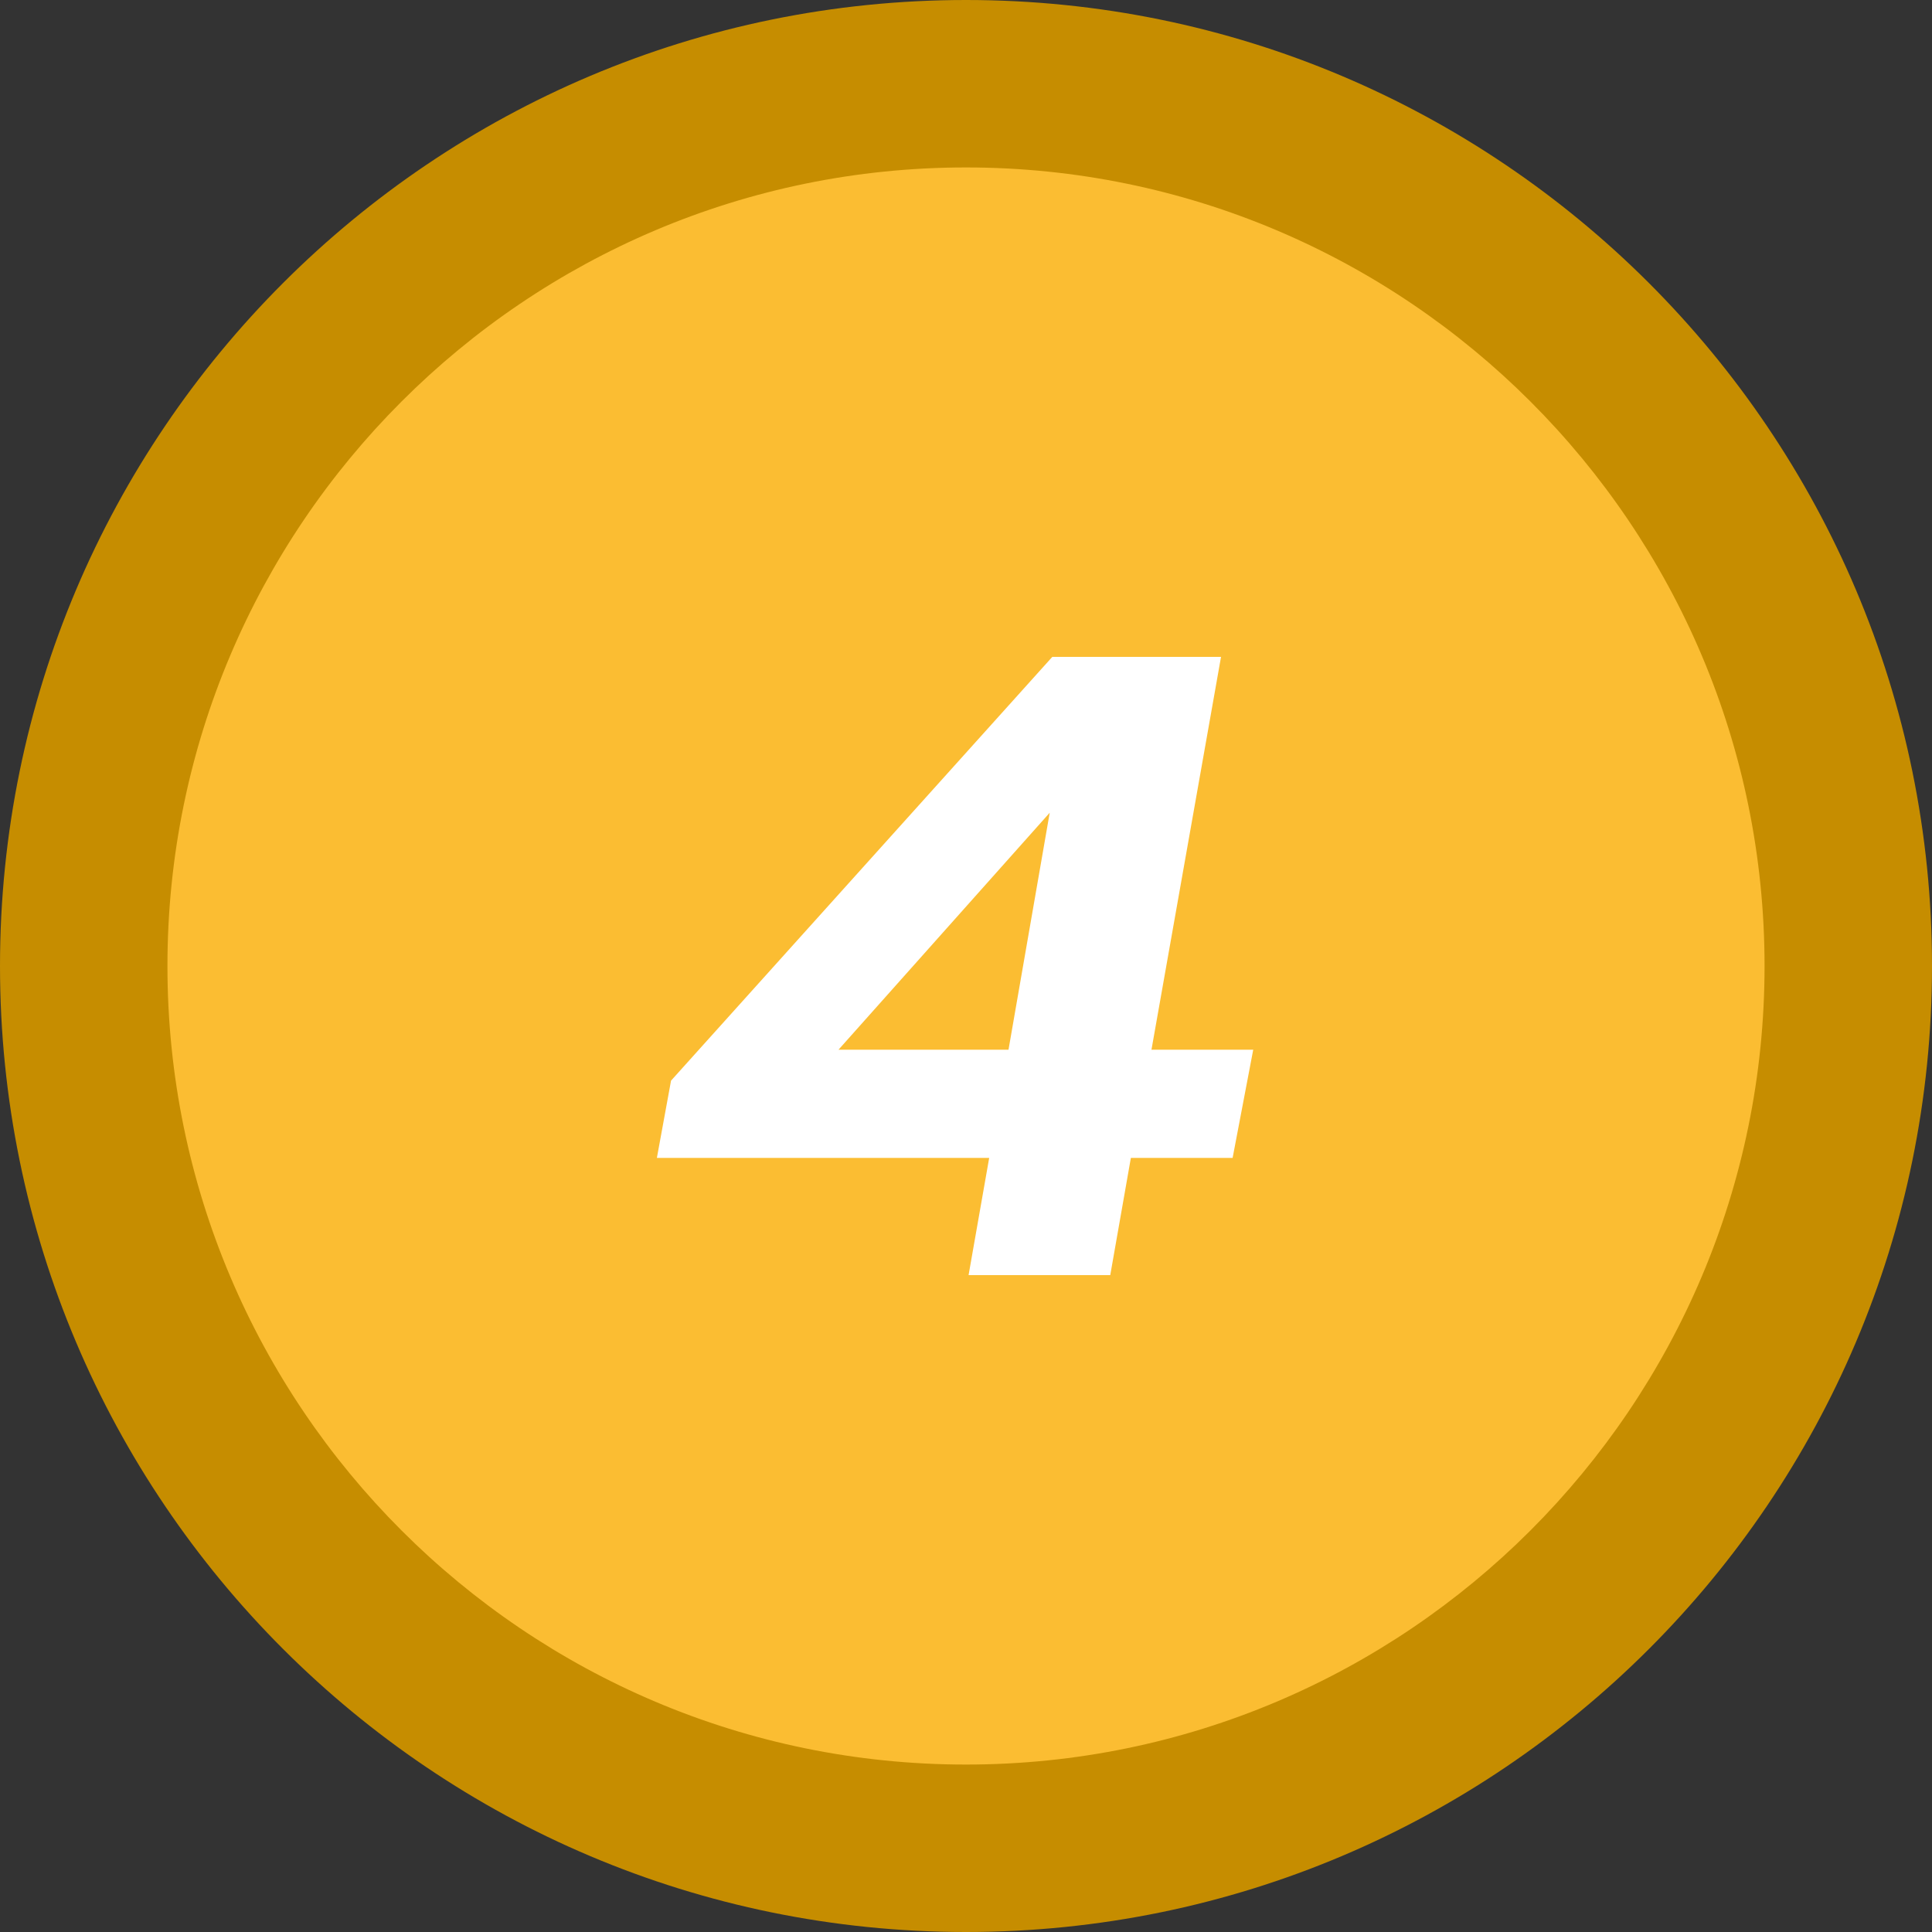<svg xmlns="http://www.w3.org/2000/svg" xmlns:xlink="http://www.w3.org/1999/xlink" id="Layer_1" x="0px" y="0px" viewBox="0 0 150 150" style="enable-background:new 0 0 150 150;" xml:space="preserve"><rect x="0" y="0" width="150" height="150" fill="#333333" stroke="none"/><style type="text/css">	.st0{fill:#FBBD32;}	.st1{fill:#C68D00;}	.st2{fill:#FFFFFF;}</style><g>	<circle class="st0" cx="75" cy="75" r="68.5"></circle>	<path class="st1" d="M75,13c34.2,0,62,27.8,62,62s-27.8,62-62,62s-62-27.8-62-62S40.8,13,75,13 M75,0C33.6,0,0,33.6,0,75  s33.6,75,75,75s75-33.6,75-75S116.4,0,75,0L75,0z"></path></g><path class="st2" d="M95.7,89.9h-7.9L86.2,99h-11l1.6-9.1H51l1.1-6L81.7,51h13.1l-5.4,30.5h7.9L95.7,89.9L95.7,89.9z M78.3,81.5 l3.2-18.4L65.1,81.5C65.1,81.5,78.3,81.5,78.3,81.5z"></path></svg>